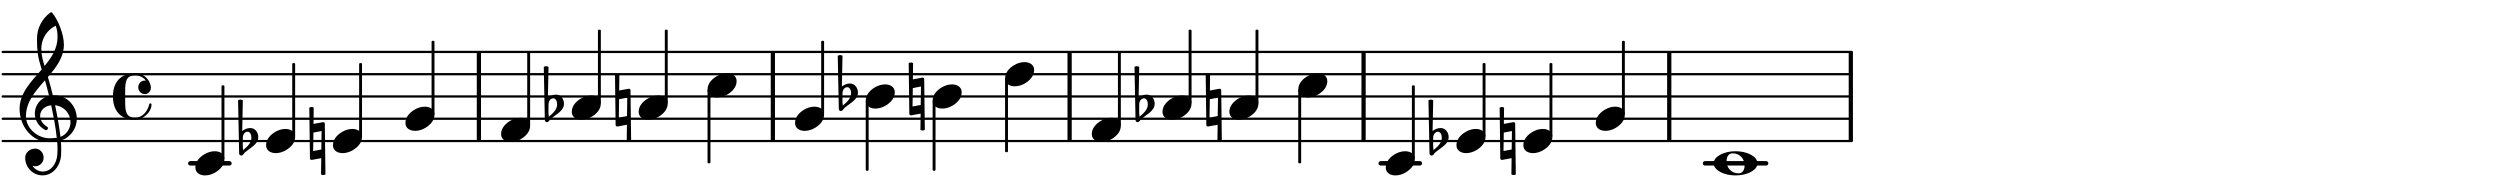 <?xml version="1.0" encoding="UTF-8"?>
<svg xmlns="http://www.w3.org/2000/svg" xmlns:xlink="http://www.w3.org/1999/xlink" width="559pt" height="40pt" viewBox="0 0 559 40" version="1.1">
<defs>
<g>
<symbol overflow="visible" id="glyph0-0">
<path style="stroke:none;" d="M 1 0 L 8.969 0 L 8.969 -10.625 L 1 -10.625 Z M 1.984 -1 L 1.984 -9.625 L 7.969 -9.625 L 7.969 -1 Z M 1.984 -1 "/>
</symbol>
<symbol overflow="visible" id="glyph0-1">
<path style="stroke:none;" d="M 0.531 -0.812 C 0.562 -1.469 0.969 -2.078 1.594 -2.078 C 2.172 -2.078 2.453 -1.391 2.453 -0.734 C 2.453 0.438 1.5 1.281 0.594 2.031 C 0.531 1.594 0.516 1.156 0.516 0.719 L 0.516 0.5 Z M -0.297 2.75 C -0.297 3.031 -0.094 3.25 0.156 3.25 C 0.578 3.25 0.75 2.75 1.062 2.484 C 2.266 1.453 3.984 0.719 3.984 -0.875 C 3.984 -1.953 3.25 -2.906 2.219 -2.906 C 1.547 -2.906 0.891 -2.656 0.391 -2.234 L 0.531 -9.109 C 0.375 -9.203 0.172 -9.266 0 -9.266 C -0.172 -9.266 -0.375 -9.203 -0.531 -9.109 Z M -0.297 2.75 "/>
</symbol>
<symbol overflow="visible" id="glyph0-2">
<path style="stroke:none;" d="M 4.344 -2.703 C 3.531 -2.703 2.734 -2.453 2.031 -2.031 C 1.094 -1.469 0 -0.484 0 0.938 C 0 2.156 1.062 2.703 2.156 2.703 C 2.969 2.703 3.766 2.453 4.469 2.031 C 5.406 1.469 6.5 0.484 6.5 -0.938 C 6.5 -2.156 5.438 -2.703 4.344 -2.703 Z M 4.344 -2.703 "/>
</symbol>
<symbol overflow="visible" id="glyph0-3">
<path style="stroke:none;" d="M -0.141 -7.469 L 0 3.891 C 0 4.078 0.156 4.219 0.359 4.219 L 0.422 4.219 L 2.531 3.828 L 2.484 7.469 C 2.656 7.547 2.812 7.609 2.969 7.609 C 3.125 7.609 3.312 7.547 3.469 7.469 L 3.328 -3.891 C 3.328 -4.078 3.172 -4.219 2.969 -4.219 L 2.906 -4.219 L 0.797 -3.828 L 0.844 -7.469 C 0.672 -7.547 0.516 -7.609 0.359 -7.609 C 0.203 -7.609 0.016 -7.547 -0.141 -7.469 Z M 2.609 -2.234 L 2.547 1.891 L 0.719 2.234 L 0.781 -1.891 Z M 2.609 -2.234 "/>
</symbol>
<symbol overflow="visible" id="glyph0-4">
<path style="stroke:none;" d="M 4.25 -2.234 C 5.781 -2.234 6.906 -1.062 6.906 0.484 C 6.906 1.375 6.531 2.234 5.531 2.234 C 4 2.234 2.875 1.062 2.875 -0.484 C 2.875 -1.375 3.25 -2.234 4.25 -2.234 Z M 9.781 0 C 9.781 -0.859 9.109 -1.5 8.344 -1.906 C 7.297 -2.484 6.078 -2.703 4.875 -2.703 C 3.688 -2.703 2.484 -2.484 1.438 -1.906 C 0.672 -1.5 0 -0.859 0 0 C 0 0.859 0.672 1.5 1.438 1.906 C 2.484 2.484 3.688 2.703 4.875 2.703 C 6.078 2.703 7.297 2.484 8.344 1.906 C 9.109 1.5 9.781 0.859 9.781 0 Z M 9.781 0 "/>
</symbol>
<symbol overflow="visible" id="glyph0-5">
<path style="stroke:none;" d="M 5.297 12.656 L 5.312 11.797 L 5.234 11.797 C 4.266 11.797 3.422 11.281 2.906 10.5 C 3.109 10.578 3.312 10.625 3.531 10.625 C 4.562 10.625 5.422 9.766 5.422 8.719 C 5.422 7.609 4.609 6.672 3.531 6.672 C 2.344 6.672 1.297 7.562 1.297 8.719 C 1.297 10.891 3.031 12.656 5.172 12.656 Z M 9.188 4.047 C 8.906 1.594 8.469 -0.703 7.984 -3.016 C 10.125 -2.781 11.438 -1.016 11.438 0.781 C 11.438 2.156 10.531 3.562 9.188 4.047 Z M 1.469 -0.562 C 1.469 -3.75 3.578 -6.172 5.719 -8.594 C 6.062 -7.438 6.359 -6.25 6.641 -5.094 C 4.609 -4.641 3.453 -2.922 3.453 -1.172 C 3.453 0.219 4.188 1.656 5.781 2.516 C 5.844 2.531 5.891 2.547 5.953 2.547 C 6.203 2.547 6.391 2.328 6.391 2.109 C 6.391 2.016 6.359 1.906 6.25 1.812 C 5.141 1.172 4.641 0.234 4.641 -0.641 C 4.641 -1.797 5.531 -2.844 7.109 -3.016 C 7.625 -0.641 8.094 1.719 8.359 4.25 C 7.828 4.328 7.297 4.359 6.734 4.359 C 4.047 4.359 1.469 2.125 1.469 -0.562 Z M 6.672 5.219 C 7.297 5.219 7.875 5.156 8.453 5.062 C 8.5 5.672 8.531 6.281 8.531 6.891 C 8.531 7.25 8.5 7.625 8.484 7.984 C 8.359 9.953 7.172 11.75 5.312 11.797 L 5.297 12.656 C 7.562 12.594 9.188 10.484 9.328 8.109 C 9.344 7.734 9.359 7.328 9.359 6.953 C 9.359 6.25 9.328 5.562 9.266 4.859 C 9.781 4.703 10.281 4.484 10.719 4.141 C 12.188 3.031 12.844 1.469 12.844 -0.047 C 12.844 -2.688 10.844 -5.234 7.75 -5.234 C 7.672 -5.234 7.562 -5.219 7.484 -5.219 C 7.156 -6.594 6.797 -7.984 6.375 -9.344 C 8.25 -11.516 9.953 -13.75 9.953 -16.594 C 9.953 -18.844 8.719 -22.047 7.312 -23.734 C 7.188 -23.828 7.031 -23.828 6.906 -23.734 C 5.047 -22.375 3.938 -20.203 3.938 -17.906 C 3.938 -16.875 3.969 -15.844 4.078 -14.797 C 4.25 -13.5 4.609 -12.25 4.984 -11.016 C 2.656 -8.328 0.047 -5.75 0.047 -2.234 C 0.047 1.797 2.922 5.219 6.672 5.219 Z M 8.531 -18.25 C 8.531 -15.734 7.219 -13.719 5.625 -11.797 C 5.266 -13.016 4.906 -14.188 4.906 -15.656 C 4.906 -17.844 6.156 -19.859 8.125 -20.812 C 8.453 -19.828 8.531 -19.344 8.531 -18.25 Z M 8.531 -18.25 "/>
</symbol>
<symbol overflow="visible" id="glyph0-6">
<path style="stroke:none;" d="M 7.156 -0.531 C 7.891 -0.531 8.484 -1.172 8.484 -1.969 C 8.484 -2.047 8.484 -2.156 8.469 -2.25 C 8.172 -3.969 6.719 -5.219 4.984 -5.219 C 3.625 -5.219 2.25 -4.828 1.312 -3.844 C 0.344 -2.828 0 -1.422 0 0 C 0 1.422 0.344 2.828 1.312 3.844 C 2.25 4.828 3.625 5.234 4.984 5.234 C 6.531 5.234 8.625 3.641 8.625 1.766 C 8.625 1.609 8.484 1.531 8.359 1.531 C 8.266 1.531 8.172 1.594 8.125 1.734 C 7.75 3.344 6.578 4.734 4.984 4.734 C 2.875 4.734 2.734 3.266 2.734 1.016 L 2.734 -1.016 C 2.734 -3.266 2.875 -4.719 4.984 -4.719 C 5.938 -4.719 6.812 -4.281 7.375 -3.547 C 7.266 -3.562 7.172 -3.562 7.094 -3.562 C 6.203 -3.562 5.656 -2.781 5.656 -2.031 C 5.656 -1.375 6.172 -0.531 7.156 -0.531 Z M 7.156 -0.531 "/>
</symbol>
</g>
</defs>
<g id="surface21">
<path style="fill:none;stroke-width:0.1;stroke-linecap:round;stroke-linejoin:miter;stroke:rgb(0%,0%,0%);stroke-opacity:1;stroke-miterlimit:10;" d="M 5.741 -10.145 L 88.746 -10.145 " transform="matrix(4.981,0,0,-4.981,-28,-19)"/>
<path style="fill:none;stroke-width:0.1;stroke-linecap:round;stroke-linejoin:miter;stroke:rgb(0%,0%,0%);stroke-opacity:1;stroke-miterlimit:10;" d="M 5.741 -9.145 L 88.746 -9.145 " transform="matrix(4.981,0,0,-4.981,-28,-19)"/>
<path style="fill:none;stroke-width:0.1;stroke-linecap:round;stroke-linejoin:miter;stroke:rgb(0%,0%,0%);stroke-opacity:1;stroke-miterlimit:10;" d="M 5.741 -8.145 L 88.746 -8.145 " transform="matrix(4.981,0,0,-4.981,-28,-19)"/>
<path style="fill:none;stroke-width:0.1;stroke-linecap:round;stroke-linejoin:miter;stroke:rgb(0%,0%,0%);stroke-opacity:1;stroke-miterlimit:10;" d="M 5.741 -7.145 L 88.746 -7.145 " transform="matrix(4.981,0,0,-4.981,-28,-19)"/>
<path style="fill:none;stroke-width:0.1;stroke-linecap:round;stroke-linejoin:miter;stroke:rgb(0%,0%,0%);stroke-opacity:1;stroke-miterlimit:10;" d="M 5.741 -6.146 L 88.746 -6.146 " transform="matrix(4.981,0,0,-4.981,-28,-19)"/>
<path style=" stroke:none;fill-rule:nonzero;fill:rgb(0%,0%,0%);fill-opacity:1;" d="M 304.422 31.535 L 304.422 11.609 L 305.367 11.609 L 305.367 31.535 Z M 304.422 31.535 "/>
<path style=" stroke:none;fill-rule:nonzero;fill:rgb(0%,0%,0%);fill-opacity:1;" d="M 106.609 31.535 L 106.609 11.609 L 107.555 11.609 L 107.555 31.535 Z M 106.609 31.535 "/>
<path style=" stroke:none;fill-rule:nonzero;fill:rgb(0%,0%,0%);fill-opacity:1;" d="M 172.34 31.535 L 172.34 11.609 L 173.285 11.609 L 173.285 31.535 Z M 172.34 31.535 "/>
<path style=" stroke:none;fill-rule:nonzero;fill:rgb(0%,0%,0%);fill-opacity:1;" d="M 372.773 31.535 L 372.773 11.609 L 373.719 11.609 L 373.719 31.535 Z M 372.773 31.535 "/>
<path style=" stroke:none;fill-rule:nonzero;fill:rgb(0%,0%,0%);fill-opacity:1;" d="M 238.691 31.535 L 238.691 11.609 L 239.637 11.609 L 239.637 31.535 Z M 238.691 31.535 "/>
<path style=" stroke:none;fill-rule:nonzero;fill:rgb(0%,0%,0%);fill-opacity:1;" d="M 413.371 31.535 L 413.371 11.609 L 414.316 11.609 L 414.316 31.535 Z M 413.371 31.535 "/>
<path style=" stroke:none;fill-rule:nonzero;fill:rgb(0%,0%,0%);fill-opacity:1;" d="M 394.906 37.02 C 395.18 37.02 395.402 36.793 395.402 36.52 C 395.402 36.246 395.18 36.02 394.906 36.02 L 381.242 36.02 C 380.969 36.02 380.742 36.246 380.742 36.52 C 380.742 36.793 380.969 37.02 381.242 37.02 Z M 394.906 37.02 "/>
<path style=" stroke:none;fill-rule:nonzero;fill:rgb(0%,0%,0%);fill-opacity:1;" d="M 317.477 37.02 C 317.75 37.02 317.973 36.793 317.973 36.52 C 317.973 36.246 317.75 36.02 317.477 36.02 L 308.727 36.02 C 308.453 36.02 308.227 36.246 308.227 36.52 C 308.227 36.793 308.453 37.02 308.727 37.02 Z M 317.477 37.02 "/>
<path style=" stroke:none;fill-rule:nonzero;fill:rgb(0%,0%,0%);fill-opacity:1;" d="M 51.309 37.02 C 51.582 37.02 51.805 36.793 51.805 36.52 C 51.805 36.246 51.582 36.02 51.309 36.02 L 42.559 36.02 C 42.285 36.02 42.059 36.246 42.059 36.52 C 42.059 36.793 42.285 37.02 42.559 37.02 Z M 51.309 37.02 "/>
<path style=" stroke:none;fill-rule:nonzero;fill:rgb(0%,0%,0%);fill-opacity:1;" d="M 266.23 23.137 C 266.34 23.137 266.43 23.047 266.43 22.938 L 266.43 6.828 C 266.43 6.719 266.34 6.629 266.23 6.629 L 265.98 6.629 C 265.871 6.629 265.781 6.719 265.781 6.828 L 265.781 22.938 C 265.781 23.047 265.871 23.137 265.98 23.137 Z M 266.23 23.137 "/>
<g style="fill:rgb(0%,0%,0%);fill-opacity:1;">
  <use xlink:href="#glyph0-1" x="254.203" y="24.066"/>
</g>
<g style="fill:rgb(0%,0%,0%);fill-opacity:1;">
  <use xlink:href="#glyph0-2" x="274.887" y="24.066"/>
</g>
<path style=" stroke:none;fill-rule:nonzero;fill:rgb(0%,0%,0%);fill-opacity:1;" d="M 281.184 23.137 C 281.293 23.137 281.383 23.047 281.383 22.938 L 281.383 6.828 C 281.383 6.719 281.293 6.629 281.184 6.629 L 280.934 6.629 C 280.824 6.629 280.734 6.719 280.734 6.828 L 280.734 22.938 C 280.734 23.047 280.824 23.137 280.934 23.137 Z M 281.184 23.137 "/>
<g style="fill:rgb(0%,0%,0%);fill-opacity:1;">
  <use xlink:href="#glyph0-3" x="269.734" y="24.066"/>
</g>
<g style="fill:rgb(0%,0%,0%);fill-opacity:1;">
  <use xlink:href="#glyph0-2" x="259.93" y="24.066"/>
</g>
<g style="fill:rgb(0%,0%,0%);fill-opacity:1;">
  <use xlink:href="#glyph0-2" x="290.289" y="19.082"/>
</g>
<path style=" stroke:none;fill-rule:nonzero;fill:rgb(0%,0%,0%);fill-opacity:1;" d="M 290.738 36.52 C 290.848 36.52 290.938 36.43 290.938 36.32 L 290.938 20.211 C 290.938 20.102 290.848 20.012 290.738 20.012 L 290.488 20.012 C 290.379 20.012 290.289 20.102 290.289 20.211 L 290.289 36.32 C 290.289 36.43 290.379 36.52 290.488 36.52 Z M 290.738 36.52 "/>
<g style="fill:rgb(0%,0%,0%);fill-opacity:1;">
  <use xlink:href="#glyph0-2" x="309.852" y="36.52"/>
</g>
<path style=" stroke:none;fill-rule:nonzero;fill:rgb(0%,0%,0%);fill-opacity:1;" d="M 316.148 35.59 C 316.258 35.59 316.348 35.5 316.348 35.391 L 316.348 19.281 C 316.348 19.172 316.258 19.082 316.148 19.082 L 315.898 19.082 C 315.789 19.082 315.699 19.172 315.699 19.281 L 315.699 35.391 C 315.699 35.5 315.789 35.59 315.898 35.59 Z M 316.148 35.59 "/>
<g style="fill:rgb(0%,0%,0%);fill-opacity:1;">
  <use xlink:href="#glyph0-2" x="224.734" y="16.594"/>
</g>
<path style=" stroke:none;fill-rule:nonzero;fill:rgb(0%,0%,0%);fill-opacity:1;" d="M 225.184 34.027 C 225.293 34.027 225.383 33.938 225.383 33.828 L 225.383 17.719 C 225.383 17.609 225.293 17.52 225.184 17.52 L 224.934 17.52 C 224.824 17.52 224.734 17.609 224.734 17.719 L 224.734 33.828 C 224.734 33.938 224.824 34.027 224.934 34.027 Z M 225.184 34.027 "/>
<g style="fill:rgb(0%,0%,0%);fill-opacity:1;">
  <use xlink:href="#glyph0-3" x="203.324" y="21.574"/>
</g>
<g style="fill:rgb(0%,0%,0%);fill-opacity:1;">
  <use xlink:href="#glyph0-2" x="244.121" y="29.047"/>
</g>
<path style=" stroke:none;fill-rule:nonzero;fill:rgb(0%,0%,0%);fill-opacity:1;" d="M 250.418 28.117 C 250.527 28.117 250.617 28.027 250.617 27.918 L 250.617 11.809 C 250.617 11.699 250.527 11.609 250.418 11.609 L 250.168 11.609 C 250.059 11.609 249.969 11.699 249.969 11.809 L 249.969 27.918 C 249.969 28.027 250.059 28.117 250.168 28.117 Z M 250.418 28.117 "/>
<g style="fill:rgb(0%,0%,0%);fill-opacity:1;">
  <use xlink:href="#glyph0-4" x="383.184" y="36.52"/>
</g>
<g style="fill:rgb(0%,0%,0%);fill-opacity:1;">
  <use xlink:href="#glyph0-2" x="325.66" y="31.535"/>
</g>
<path style=" stroke:none;fill-rule:nonzero;fill:rgb(0%,0%,0%);fill-opacity:1;" d="M 331.961 30.609 C 332.07 30.609 332.16 30.52 332.16 30.41 L 332.16 14.301 C 332.16 14.191 332.07 14.102 331.961 14.102 L 331.711 14.102 C 331.602 14.102 331.512 14.191 331.512 14.301 L 331.512 30.41 C 331.512 30.52 331.602 30.609 331.711 30.609 Z M 331.961 30.609 "/>
<g style="fill:rgb(0%,0%,0%);fill-opacity:1;">
  <use xlink:href="#glyph0-1" x="319.934" y="31.535"/>
</g>
<g style="fill:rgb(0%,0%,0%);fill-opacity:1;">
  <use xlink:href="#glyph0-2" x="340.617" y="31.535"/>
</g>
<path style=" stroke:none;fill-rule:nonzero;fill:rgb(0%,0%,0%);fill-opacity:1;" d="M 346.914 30.609 C 347.023 30.609 347.113 30.52 347.113 30.41 L 347.113 14.301 C 347.113 14.191 347.023 14.102 346.914 14.102 L 346.664 14.102 C 346.555 14.102 346.465 14.191 346.465 14.301 L 346.465 30.41 C 346.465 30.52 346.555 30.609 346.664 30.609 Z M 346.914 30.609 "/>
<g style="fill:rgb(0%,0%,0%);fill-opacity:1;">
  <use xlink:href="#glyph0-3" x="335.465" y="31.535"/>
</g>
<g style="fill:rgb(0%,0%,0%);fill-opacity:1;">
  <use xlink:href="#glyph0-2" x="356.816" y="26.555"/>
</g>
<path style=" stroke:none;fill-rule:nonzero;fill:rgb(0%,0%,0%);fill-opacity:1;" d="M 363.113 25.629 C 363.223 25.629 363.312 25.539 363.312 25.43 L 363.312 9.32 C 363.312 9.211 363.223 9.121 363.113 9.121 L 362.863 9.121 C 362.754 9.121 362.664 9.211 362.664 9.32 L 362.664 25.43 C 362.664 25.539 362.754 25.629 362.863 25.629 Z M 363.113 25.629 "/>
<path style=" stroke:none;fill-rule:nonzero;fill:rgb(0%,0%,0%);fill-opacity:1;" d="M 118.336 28.117 C 118.445 28.117 118.535 28.027 118.535 27.918 L 118.535 11.809 C 118.535 11.699 118.445 11.609 118.336 11.609 L 118.086 11.609 C 117.977 11.609 117.887 11.699 117.887 11.809 L 117.887 27.918 C 117.887 28.027 117.977 28.117 118.086 28.117 Z M 118.336 28.117 "/>
<g style="fill:rgb(0%,0%,0%);fill-opacity:1;">
  <use xlink:href="#glyph0-3" x="69.301" y="31.535"/>
</g>
<g style="fill:rgb(0%,0%,0%);fill-opacity:1;">
  <use xlink:href="#glyph0-2" x="90.652" y="26.555"/>
</g>
<path style=" stroke:none;fill-rule:nonzero;fill:rgb(0%,0%,0%);fill-opacity:1;" d="M 96.949 25.629 C 97.059 25.629 97.148 25.539 97.148 25.43 L 97.148 9.32 C 97.148 9.211 97.059 9.121 96.949 9.121 L 96.699 9.121 C 96.59 9.121 96.5 9.211 96.5 9.32 L 96.5 25.43 C 96.5 25.539 96.59 25.629 96.699 25.629 Z M 96.949 25.629 "/>
<g style="fill:rgb(0%,0%,0%);fill-opacity:1;">
  <use xlink:href="#glyph0-2" x="112.039" y="29.047"/>
</g>
<path style=" stroke:none;fill-rule:nonzero;fill:rgb(0%,0%,0%);fill-opacity:1;" d="M 208.984 38.18 C 209.094 38.18 209.184 38.09 209.184 37.98 L 209.184 22.703 C 209.184 22.59 209.094 22.504 208.984 22.504 L 208.734 22.504 C 208.625 22.504 208.535 22.59 208.535 22.703 L 208.535 37.98 C 208.535 38.09 208.625 38.18 208.734 38.18 Z M 208.984 38.18 "/>
<g style="fill:rgb(0%,0%,0%);fill-opacity:1;">
  <use xlink:href="#glyph0-2" x="127.848" y="24.066"/>
</g>
<path style=" stroke:none;fill-rule:nonzero;fill:rgb(0%,0%,0%);fill-opacity:1;" d="M 134.148 23.137 C 134.258 23.137 134.348 23.047 134.348 22.938 L 134.348 6.828 C 134.348 6.719 134.258 6.629 134.148 6.629 L 133.898 6.629 C 133.789 6.629 133.699 6.719 133.699 6.828 L 133.699 22.938 C 133.699 23.047 133.789 23.137 133.898 23.137 Z M 134.148 23.137 "/>
<g style="fill:rgb(0%,0%,0%);fill-opacity:1;">
  <use xlink:href="#glyph0-2" x="43.684" y="36.52"/>
</g>
<g style="fill:rgb(0%,0%,0%);fill-opacity:1;">
  <use xlink:href="#glyph0-5" x="4.332" y="26.555"/>
</g>
<g style="fill:rgb(0%,0%,0%);fill-opacity:1;">
  <use xlink:href="#glyph0-6" x="25.254" y="21.574"/>
</g>
<path style=" stroke:none;fill-rule:nonzero;fill:rgb(0%,0%,0%);fill-opacity:1;" d="M 49.98 35.59 C 50.09 35.59 50.18 35.5 50.18 35.391 L 50.18 19.281 C 50.18 19.172 50.09 19.082 49.98 19.082 L 49.73 19.082 C 49.621 19.082 49.531 19.172 49.531 19.281 L 49.531 35.391 C 49.531 35.5 49.621 35.59 49.73 35.59 Z M 49.98 35.59 "/>
<g style="fill:rgb(0%,0%,0%);fill-opacity:1;">
  <use xlink:href="#glyph0-2" x="59.496" y="31.535"/>
</g>
<path style=" stroke:none;fill-rule:nonzero;fill:rgb(0%,0%,0%);fill-opacity:1;" d="M 65.793 30.609 C 65.902 30.609 65.992 30.52 65.992 30.41 L 65.992 14.301 C 65.992 14.191 65.902 14.102 65.793 14.102 L 65.543 14.102 C 65.434 14.102 65.344 14.191 65.344 14.301 L 65.344 30.41 C 65.344 30.52 65.434 30.609 65.543 30.609 Z M 65.793 30.609 "/>
<g style="fill:rgb(0%,0%,0%);fill-opacity:1;">
  <use xlink:href="#glyph0-1" x="53.766" y="31.535"/>
</g>
<g style="fill:rgb(0%,0%,0%);fill-opacity:1;">
  <use xlink:href="#glyph0-2" x="74.449" y="31.535"/>
</g>
<path style=" stroke:none;fill-rule:nonzero;fill:rgb(0%,0%,0%);fill-opacity:1;" d="M 80.75 30.609 C 80.859 30.609 80.949 30.52 80.949 30.41 L 80.949 14.301 C 80.949 14.191 80.859 14.102 80.75 14.102 L 80.5 14.102 C 80.391 14.102 80.301 14.191 80.301 14.301 L 80.301 30.41 C 80.301 30.52 80.391 30.609 80.5 30.609 Z M 80.75 30.609 "/>
<g style="fill:rgb(0%,0%,0%);fill-opacity:1;">
  <use xlink:href="#glyph0-2" x="177.77" y="26.555"/>
</g>
<path style=" stroke:none;fill-rule:nonzero;fill:rgb(0%,0%,0%);fill-opacity:1;" d="M 184.066 25.629 C 184.176 25.629 184.266 25.539 184.266 25.43 L 184.266 9.32 C 184.266 9.211 184.176 9.121 184.066 9.121 L 183.816 9.121 C 183.707 9.121 183.617 9.211 183.617 9.32 L 183.617 25.43 C 183.617 25.539 183.707 25.629 183.816 25.629 Z M 184.066 25.629 "/>
<g style="fill:rgb(0%,0%,0%);fill-opacity:1;">
  <use xlink:href="#glyph0-2" x="193.578" y="21.574"/>
</g>
<path style=" stroke:none;fill-rule:nonzero;fill:rgb(0%,0%,0%);fill-opacity:1;" d="M 194.027 38.18 C 194.137 38.18 194.227 38.09 194.227 37.98 L 194.227 22.703 C 194.227 22.59 194.137 22.504 194.027 22.504 L 193.777 22.504 C 193.668 22.504 193.578 22.59 193.578 22.703 L 193.578 37.98 C 193.578 38.09 193.668 38.18 193.777 38.18 Z M 194.027 38.18 "/>
<g style="fill:rgb(0%,0%,0%);fill-opacity:1;">
  <use xlink:href="#glyph0-1" x="187.852" y="21.574"/>
</g>
<g style="fill:rgb(0%,0%,0%);fill-opacity:1;">
  <use xlink:href="#glyph0-2" x="208.535" y="21.574"/>
</g>
<g style="fill:rgb(0%,0%,0%);fill-opacity:1;">
  <use xlink:href="#glyph0-2" x="158.207" y="19.082"/>
</g>
<g style="fill:rgb(0%,0%,0%);fill-opacity:1;">
  <use xlink:href="#glyph0-3" x="137.652" y="24.066"/>
</g>
<g style="fill:rgb(0%,0%,0%);fill-opacity:1;">
  <use xlink:href="#glyph0-1" x="122.121" y="24.066"/>
</g>
<path style=" stroke:none;fill-rule:nonzero;fill:rgb(0%,0%,0%);fill-opacity:1;" d="M 158.656 36.52 C 158.766 36.52 158.855 36.43 158.855 36.32 L 158.855 20.211 C 158.855 20.102 158.766 20.012 158.656 20.012 L 158.406 20.012 C 158.297 20.012 158.207 20.102 158.207 20.211 L 158.207 36.32 C 158.207 36.43 158.297 36.52 158.406 36.52 Z M 158.656 36.52 "/>
<path style=" stroke:none;fill-rule:nonzero;fill:rgb(0%,0%,0%);fill-opacity:1;" d="M 149.102 23.137 C 149.211 23.137 149.301 23.047 149.301 22.938 L 149.301 6.828 C 149.301 6.719 149.211 6.629 149.102 6.629 L 148.852 6.629 C 148.742 6.629 148.652 6.719 148.652 6.828 L 148.652 22.938 C 148.652 23.047 148.742 23.137 148.852 23.137 Z M 149.102 23.137 "/>
<g style="fill:rgb(0%,0%,0%);fill-opacity:1;">
  <use xlink:href="#glyph0-2" x="142.805" y="24.066"/>
</g>
</g>
</svg>
